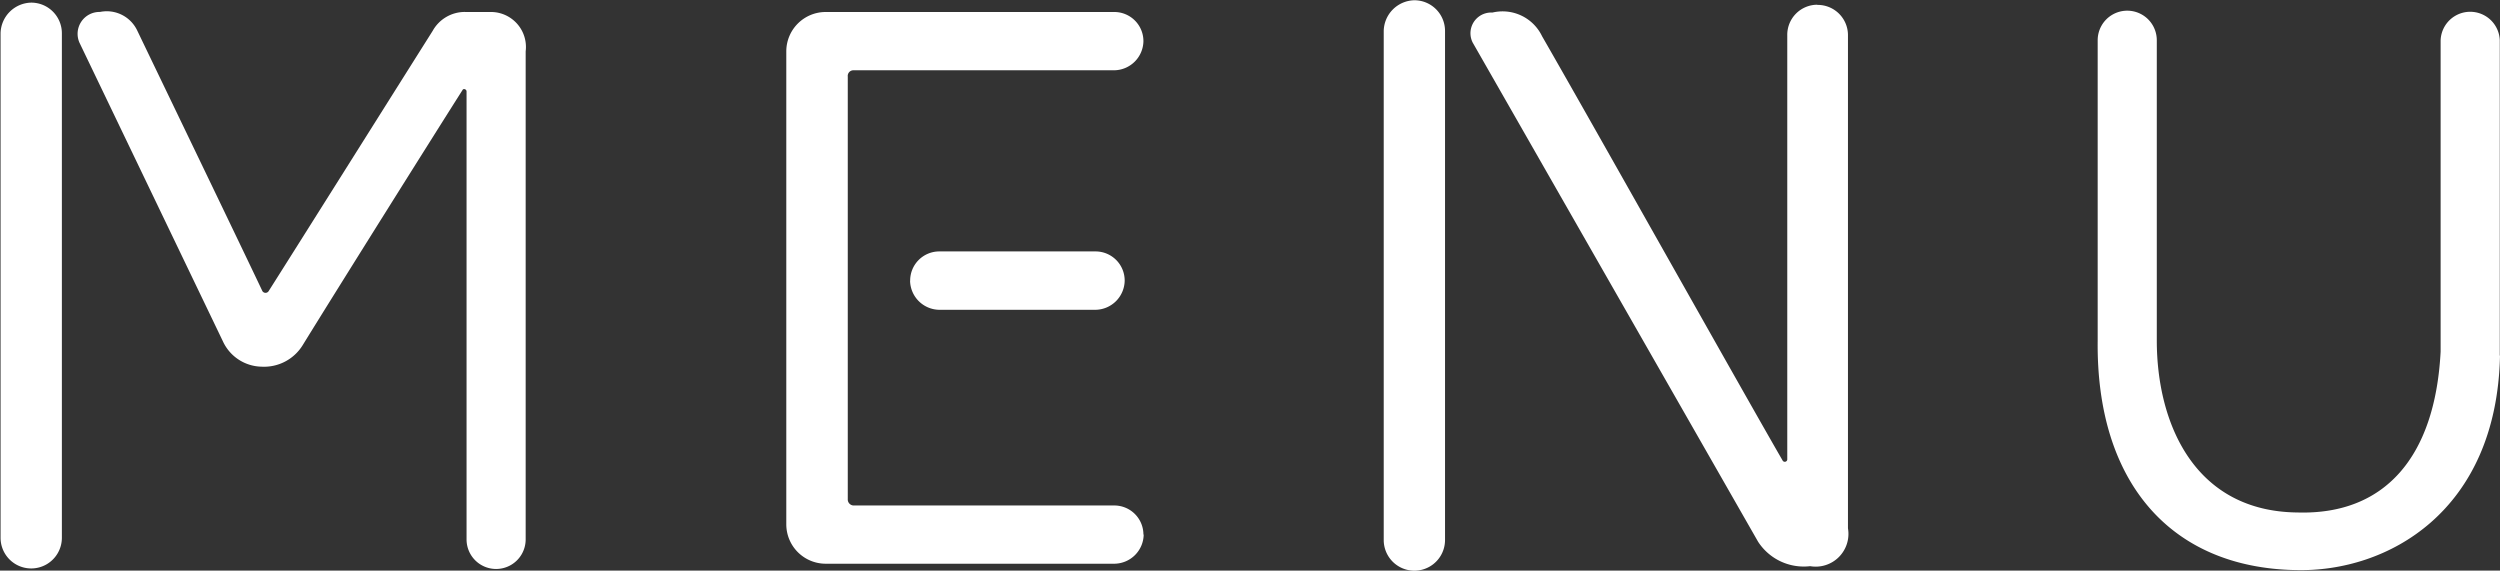 <svg xmlns="http://www.w3.org/2000/svg" width="57.094" height="13.031" viewBox="0 0 57.094 13.031">
  <rect x="0" y="0" width="57.094" height="13.031" fill="#333333" stroke="none"/>
  <defs>
    <style>
      .cls-1 {
        fill: #fff;
        fill-rule: evenodd;
      }
    </style>
  </defs>
  <path id="txt_gnav.svg" class="cls-1" d="M945.9,87.367a0.84,0.84,0,0,0-.738.432c-0.954,1.513-3.241,5.149-3.745,5.942a0.084,0.084,0,0,1-.144,0c-0.4-.847-2.161-4.5-2.863-5.96a0.77,0.77,0,0,0-.846-0.414,0.5,0.5,0,0,0-.469.7l3.277,6.823a0.993,0.993,0,0,0,.883.578,1.036,1.036,0,0,0,.936-0.487c0.81-1.315,2.935-4.7,3.655-5.834,0.018-.036.09-0.017,0.09,0.036V99.413a0.675,0.675,0,0,0,1.35,0V88.268a0.8,0.8,0,0,0-.774-0.9H945.9ZM935.294,99.376a0.7,0.7,0,1,0,1.4,0V87.854a0.7,0.7,0,0,0-.7-0.7,0.715,0.715,0,0,0-.7.7V99.376Zm26.1-.072a0.665,0.665,0,0,0-.666-0.666h-5.96a0.138,0.138,0,0,1-.126-0.143V88.843a0.129,0.129,0,0,1,.126-0.144h5.96a0.676,0.676,0,0,0,.666-0.665,0.665,0.665,0,0,0-.666-0.666h-6.59a0.9,0.9,0,0,0-.9.9v10.8a0.9,0.9,0,0,0,.9.9h6.59A0.676,0.676,0,0,0,961.4,99.3Zm-5.329-5.8a0.676,0.676,0,0,0,.666.665H960.3a0.676,0.676,0,0,0,.666-0.665,0.665,0.665,0,0,0-.666-0.668h-3.565A0.665,0.665,0,0,0,956.067,93.508Zm10.817,5.923a0.7,0.7,0,1,0,1.4,0V87.8a0.7,0.7,0,0,0-.7-0.7,0.715,0.715,0,0,0-.7.7V99.43Zm9.9-12.225a0.687,0.687,0,0,0-.684.7v9.688a0.057,0.057,0,0,1-.108.018c-0.865-1.494-4.3-7.616-5.492-9.687a1,1,0,0,0-1.134-.54,0.473,0.473,0,0,0-.451.684l6.518,11.4a1.243,1.243,0,0,0,1.189.559,0.748,0.748,0,0,0,.864-0.865V87.907A0.691,0.691,0,0,0,976.787,87.206Zm15.588,8.011v-7.2a0.676,0.676,0,0,0-1.351,0v7.111c-0.126,2.413-1.278,3.728-3.259,3.674-2.377-.019-3.223-2.053-3.223-3.925v-6.86a0.675,0.675,0,0,0-1.35,0v6.86c-0.036,3.223,1.656,5.186,4.519,5.24C989.8,100.169,992.3,98.782,992.375,95.217Z" transform="translate(-935.281 -87.094)"/>
</svg>
